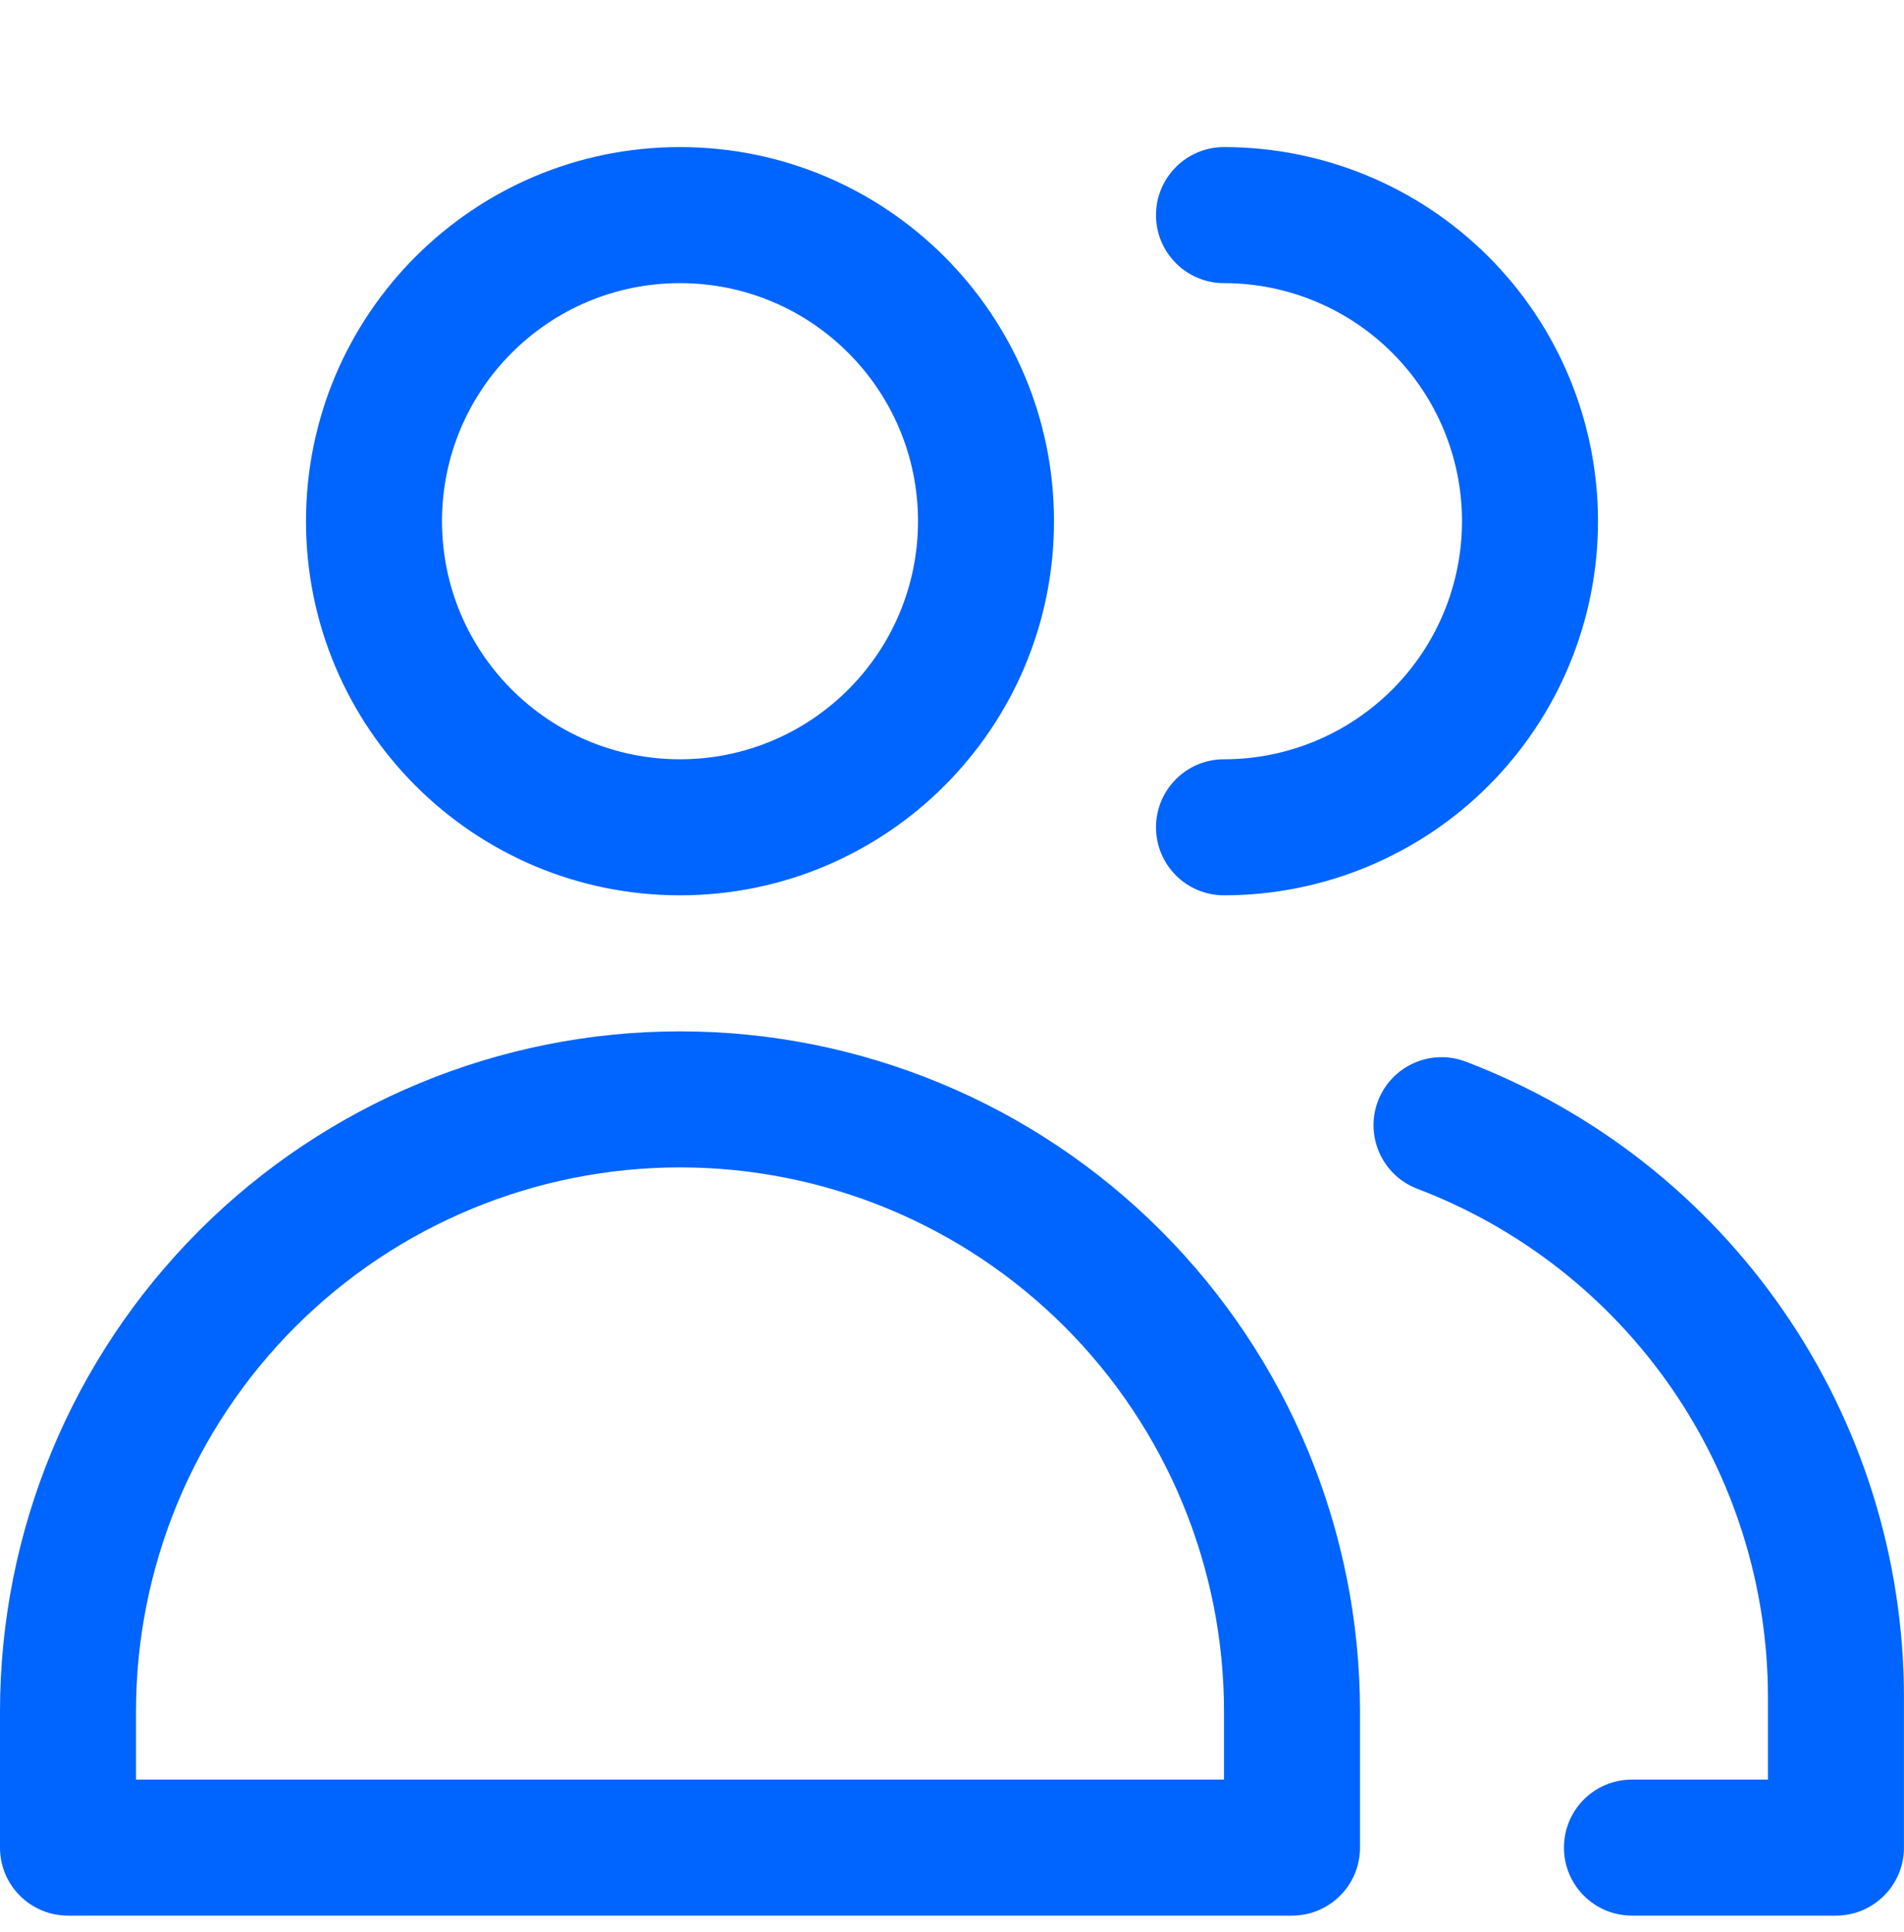 <svg width="70" height="71" viewBox="0 0 70 71" fill="none" xmlns="http://www.w3.org/2000/svg">
<g clip-path="url(#clip0_482_34863)">
<path fill-rule="evenodd" clip-rule="evenodd" d="M16.25 19.156C16.25 14.324 20.168 10.406 25 10.406C29.832 10.406 33.75 14.324 33.75 19.156C33.75 23.989 29.832 27.906 25 27.906C20.168 27.906 16.25 23.989 16.25 19.156ZM25 5.406C17.406 5.406 11.25 11.562 11.25 19.156C11.25 26.75 17.406 32.906 25 32.906C32.594 32.906 38.75 26.75 38.75 19.156C38.75 11.562 32.594 5.406 25 5.406ZM10.858 48.764C14.609 45.013 19.696 42.906 25 42.906C30.304 42.906 35.391 45.013 39.142 48.764C42.893 52.515 45 57.602 45 62.906V65.406H5V62.906C5 57.602 7.107 52.515 10.858 48.764ZM25 37.906C18.37 37.906 12.011 40.54 7.322 45.229C2.634 49.917 0 56.276 0 62.906V67.906C0 69.287 1.119 70.406 2.5 70.406H47.5C48.881 70.406 50 69.287 50 67.906V62.906C50 56.276 47.366 49.917 42.678 45.229C37.989 40.54 31.63 37.906 25 37.906ZM42.5 7.906C42.5 6.526 43.619 5.406 45 5.406C48.647 5.406 52.144 6.855 54.723 9.434C57.301 12.012 58.75 15.509 58.75 19.156C58.75 22.803 57.301 26.3 54.723 28.879C52.144 31.458 48.647 32.906 45 32.906C43.619 32.906 42.5 31.787 42.5 30.406C42.5 29.026 43.619 27.906 45 27.906C47.321 27.906 49.546 26.984 51.187 25.343C52.828 23.703 53.75 21.477 53.75 19.156C53.75 16.836 52.828 14.61 51.187 12.969C49.546 11.328 47.321 10.406 45 10.406C43.619 10.406 42.5 9.287 42.5 7.906ZM53.887 39.019C52.596 38.528 51.152 39.177 50.661 40.467C50.17 41.758 50.819 43.202 52.109 43.693C55.895 45.133 59.154 47.689 61.456 51.022C63.757 54.355 64.992 58.308 64.998 62.358V65.406H59.998C58.617 65.406 57.498 66.525 57.498 67.906C57.498 69.287 58.617 70.406 59.998 70.406H67.498C68.879 70.406 69.998 69.287 69.998 67.906V62.356V62.353C69.991 57.289 68.447 52.347 65.57 48.181C62.694 44.014 58.619 40.82 53.887 39.019Z" fill="#0064FF"/>
</g>
<defs>
<clipPath id="clip0_482_34863">
<rect width="70" height="70" fill="white" transform="translate(0 0.406)"/>
</clipPath>
</defs>
</svg>
